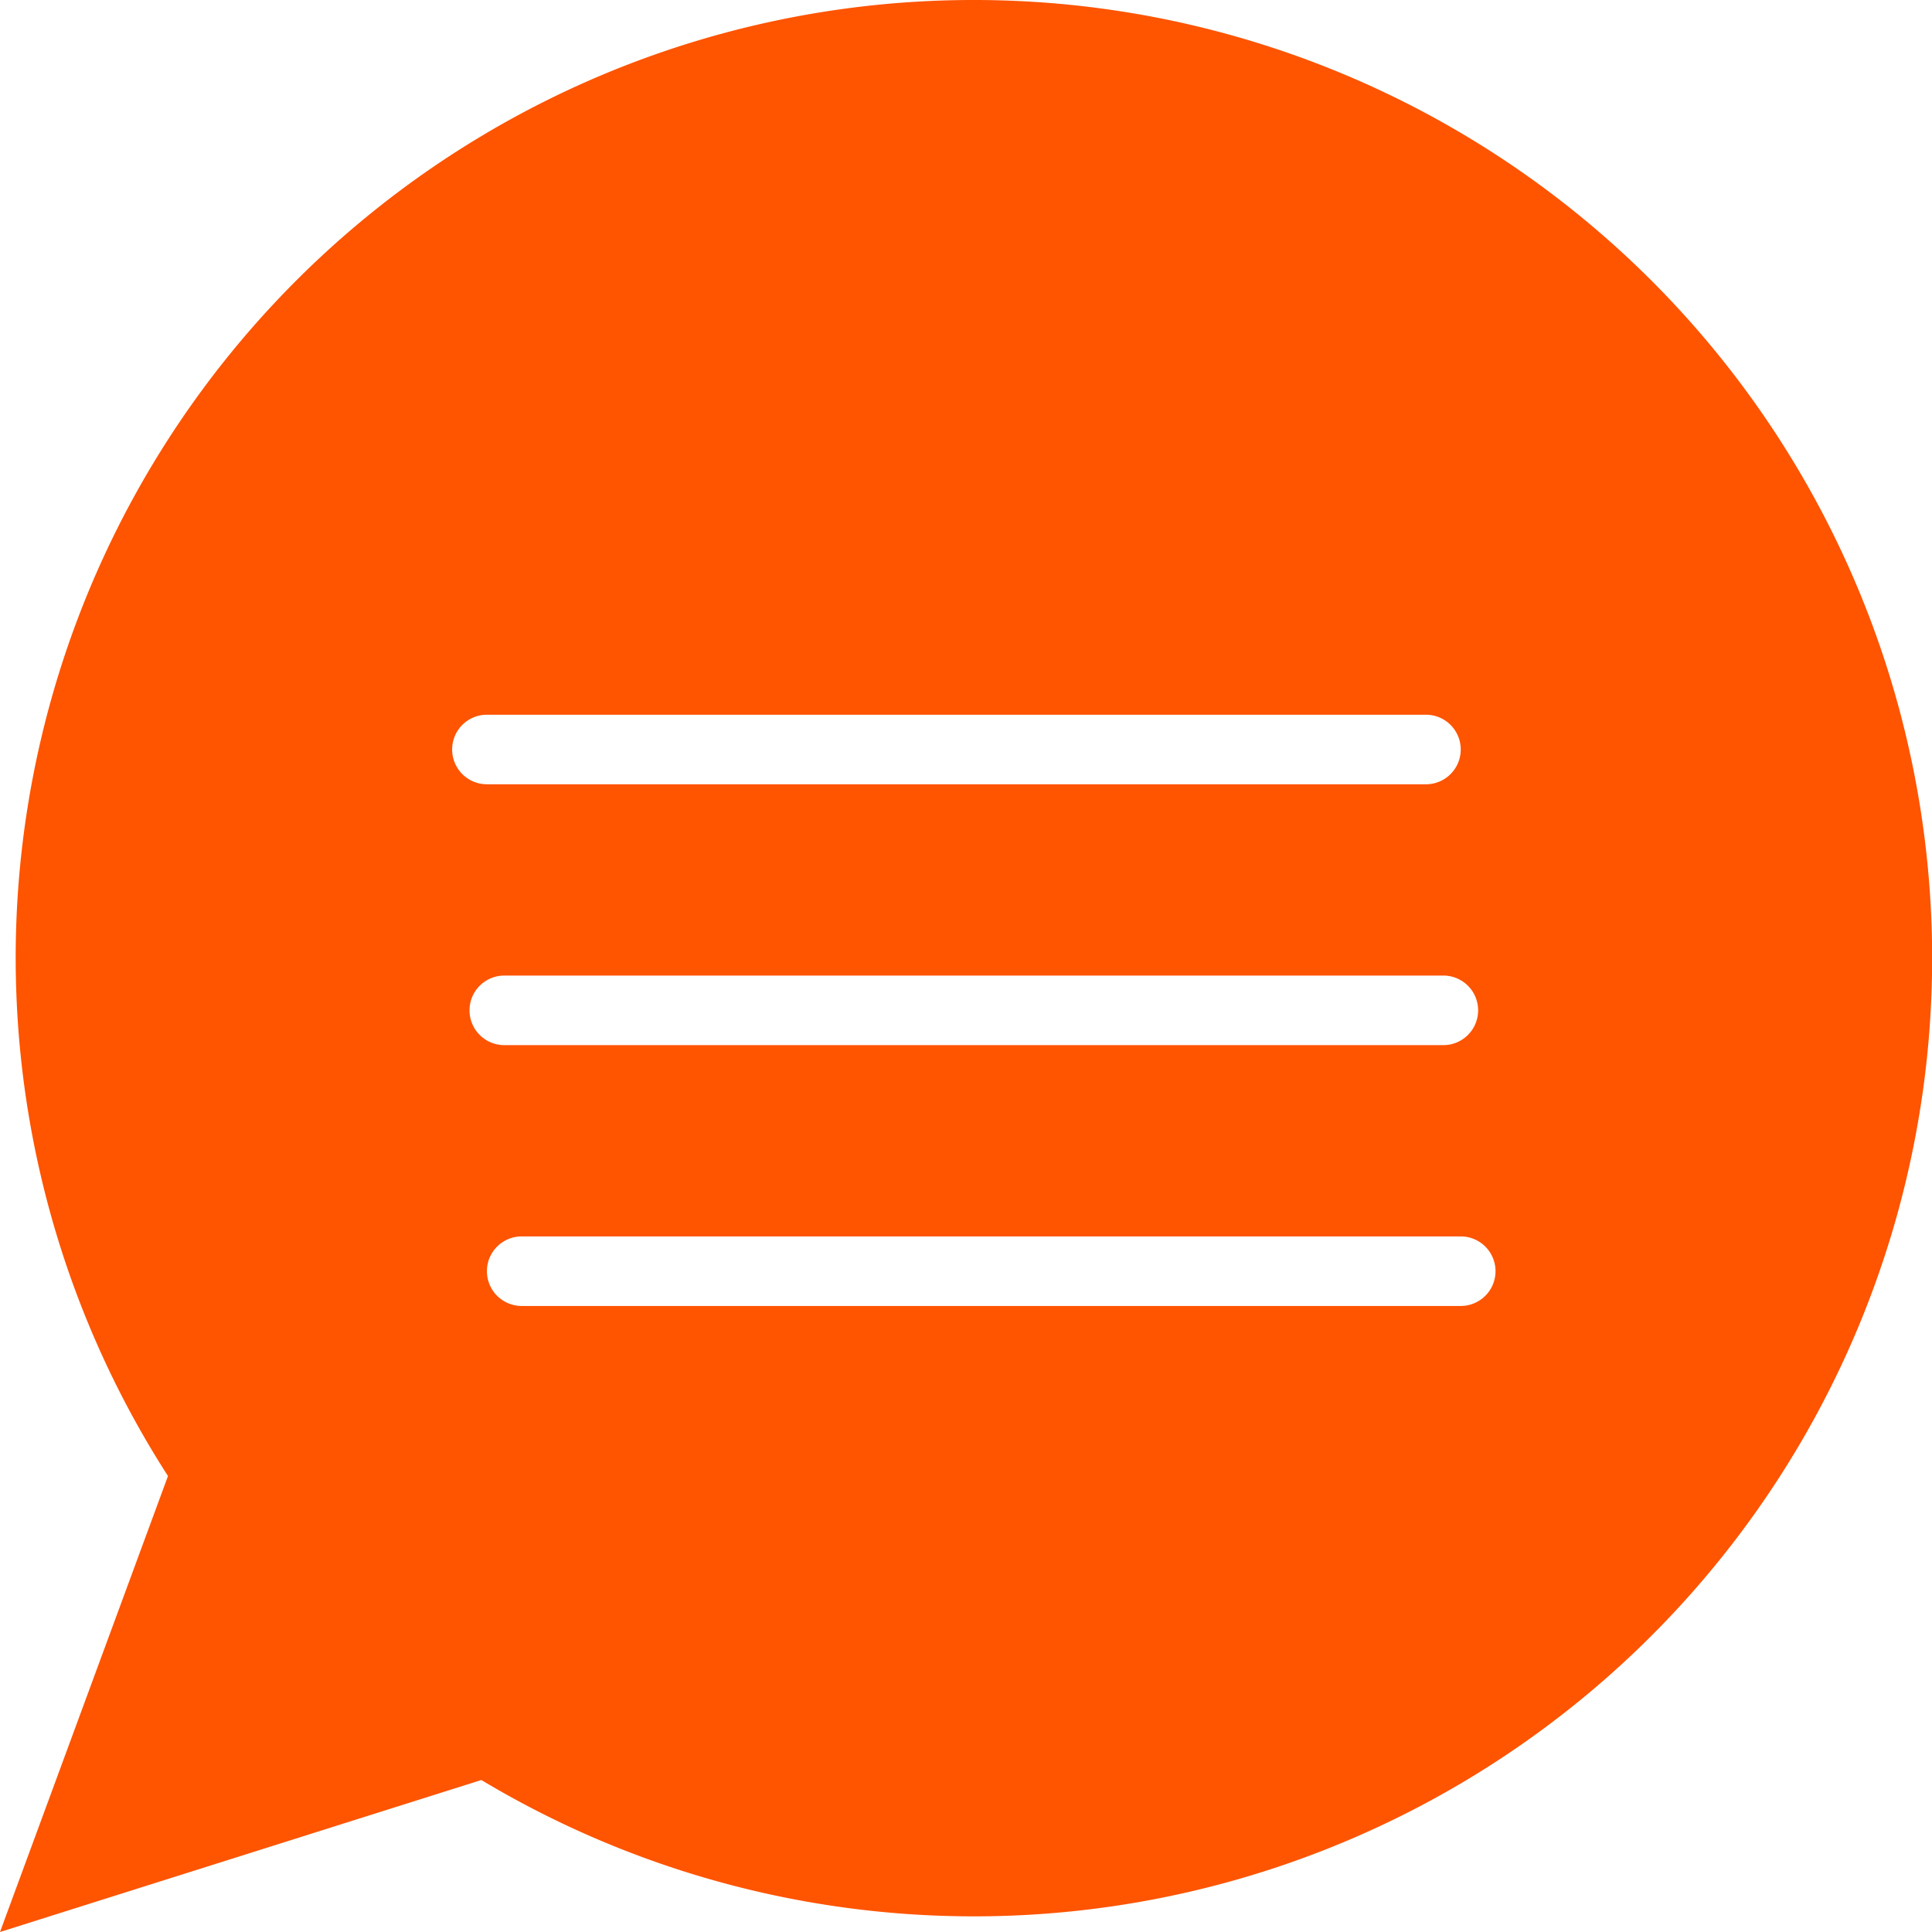 <svg xmlns="http://www.w3.org/2000/svg" viewBox="0 0 55.55 55.55"><defs><style>.cls-1{fill:#ff5400;}</style></defs><g id="レイヤー_2" data-name="レイヤー 2"><g id="バナー_問い合わせ_フッター"><path class="cls-1" d="M28,0A27.54,27.54,0,0,0,4.83,42.44L0,55.55l13.84-4.37A27.55,27.55,0,1,0,28,0ZM13,21.55a1,1,0,0,1,1-1H41a1,1,0,0,1,0,2H14A1,1,0,0,1,13,21.55Zm.5,7.5a1,1,0,0,1,1-1h27a1,1,0,0,1,0,2h-27A1,1,0,0,1,13.5,29.05ZM42,37.55H15a1,1,0,0,1,0-2H42a1,1,0,0,1,0,2Z"/></g></g></svg>